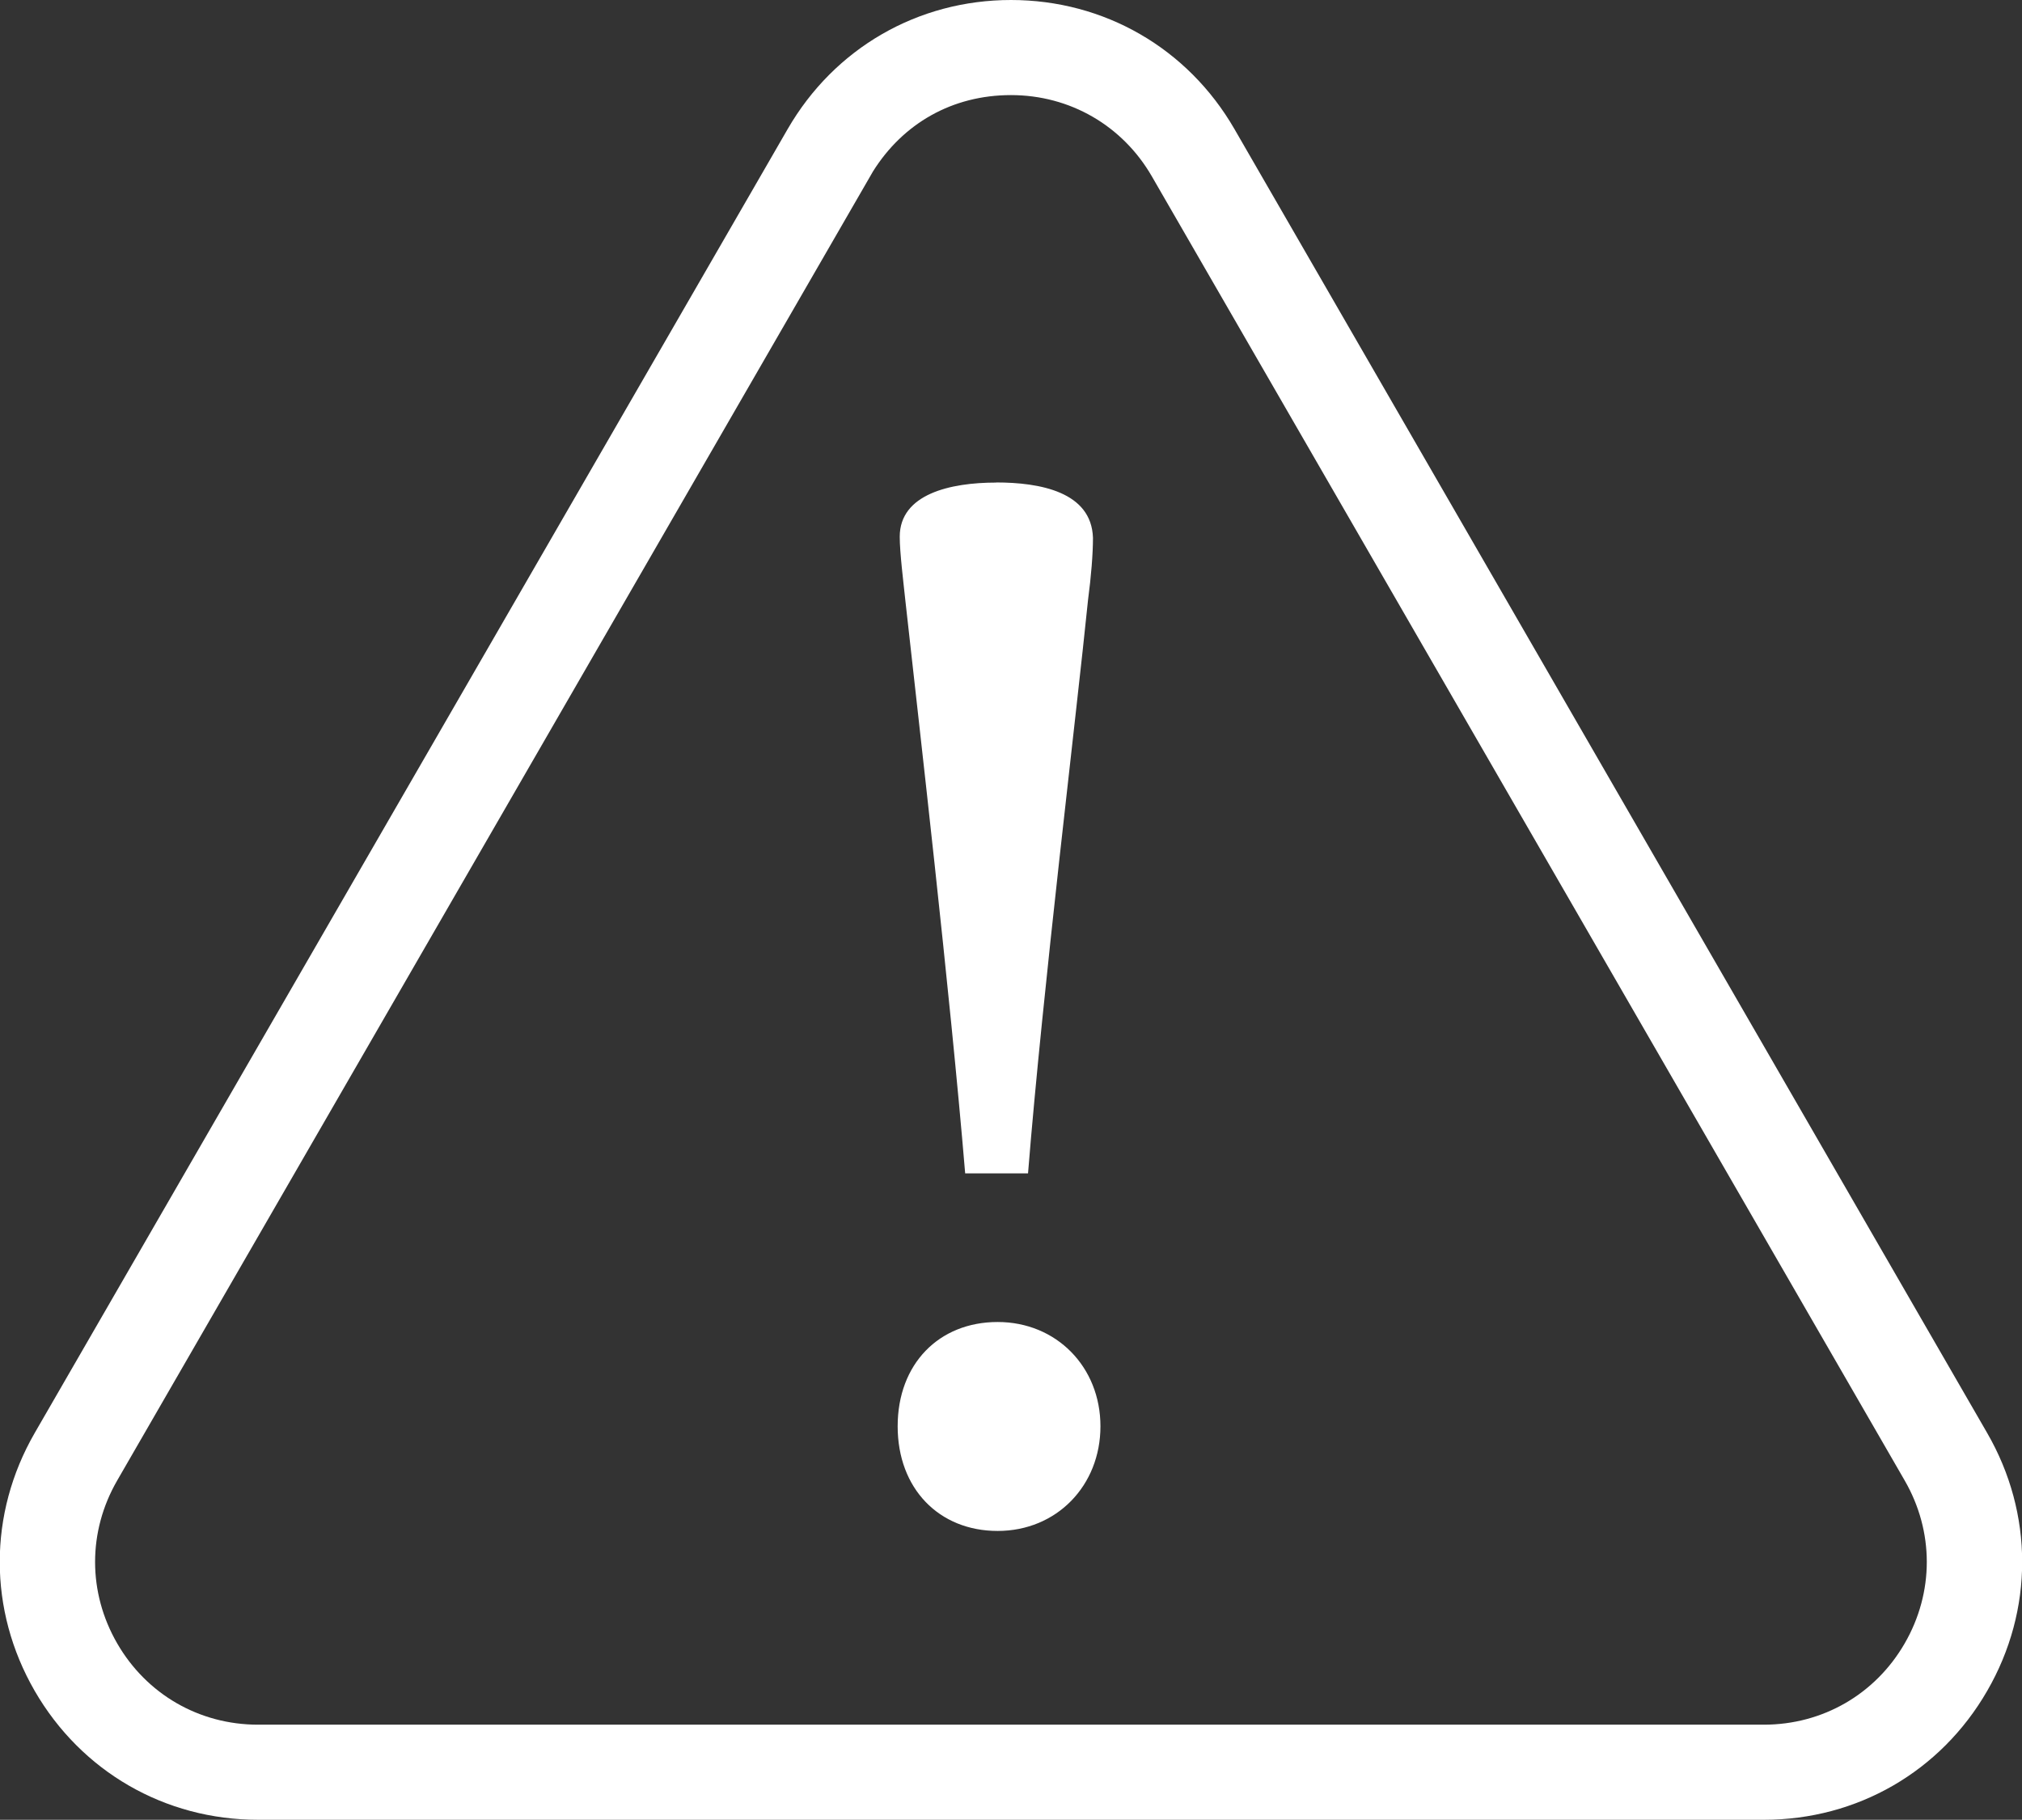 <svg xmlns="http://www.w3.org/2000/svg" id="_&#x5716;&#x5C64;_1" data-name=" &#x5716;&#x5C64; 1" viewBox="0 0 165.02 148.5"><rect x="0" y="0" width="165.02" height="148.5" fill="#333333" stroke="none"/><defs><style>      .cls-1 {        fill: #fff;        stroke-width: 0px;      }    </style></defs><path class="cls-1" d="M143.95,148.5H21.06c-7.61,0-14.42-3.93-18.23-10.52-3.8-6.59-3.8-14.45,0-21.04L60.93,16.34h0l3.36-5.82C68.1,3.93,74.91,0,82.51,0s14.42,3.93,18.23,10.52l61.44,106.42c3.8,6.58,3.81,14.45,0,21.04-3.8,6.59-10.62,10.52-18.22,10.52h-.01ZM71.24,14l-.23.4L9.56,120.82c-2.4,4.16-2.4,9.12,0,13.28,2.4,4.16,6.7,6.64,11.5,6.64h122.89c4.8,0,9.1-2.48,11.5-6.64s2.4-9.12,0-13.28L94.01,14.4c-2.4-4.16-6.7-6.64-11.5-6.64s-8.82,2.32-11.27,6.24Z"></path><path class="cls-1" d="M81.42,124.93c-4.79,0-8.16-3.46-8.16-8.54s3.36-8.51,8.16-8.51,8.39,3.67,8.39,8.51-3.57,8.54-8.39,8.54ZM81.29,39.37c3.57,0,7.79.76,7.91,4.52,0,1.31-.15,3.17-.4,5.04-.95,9.43-3.68,31.63-4.9,46.82h-5.13c-1.25-14.96-3.77-36.69-4.87-46.64-.17-1.62-.47-4.01-.47-5.31,0-3.49,4.14-4.42,7.86-4.42h0Z"></path></svg>